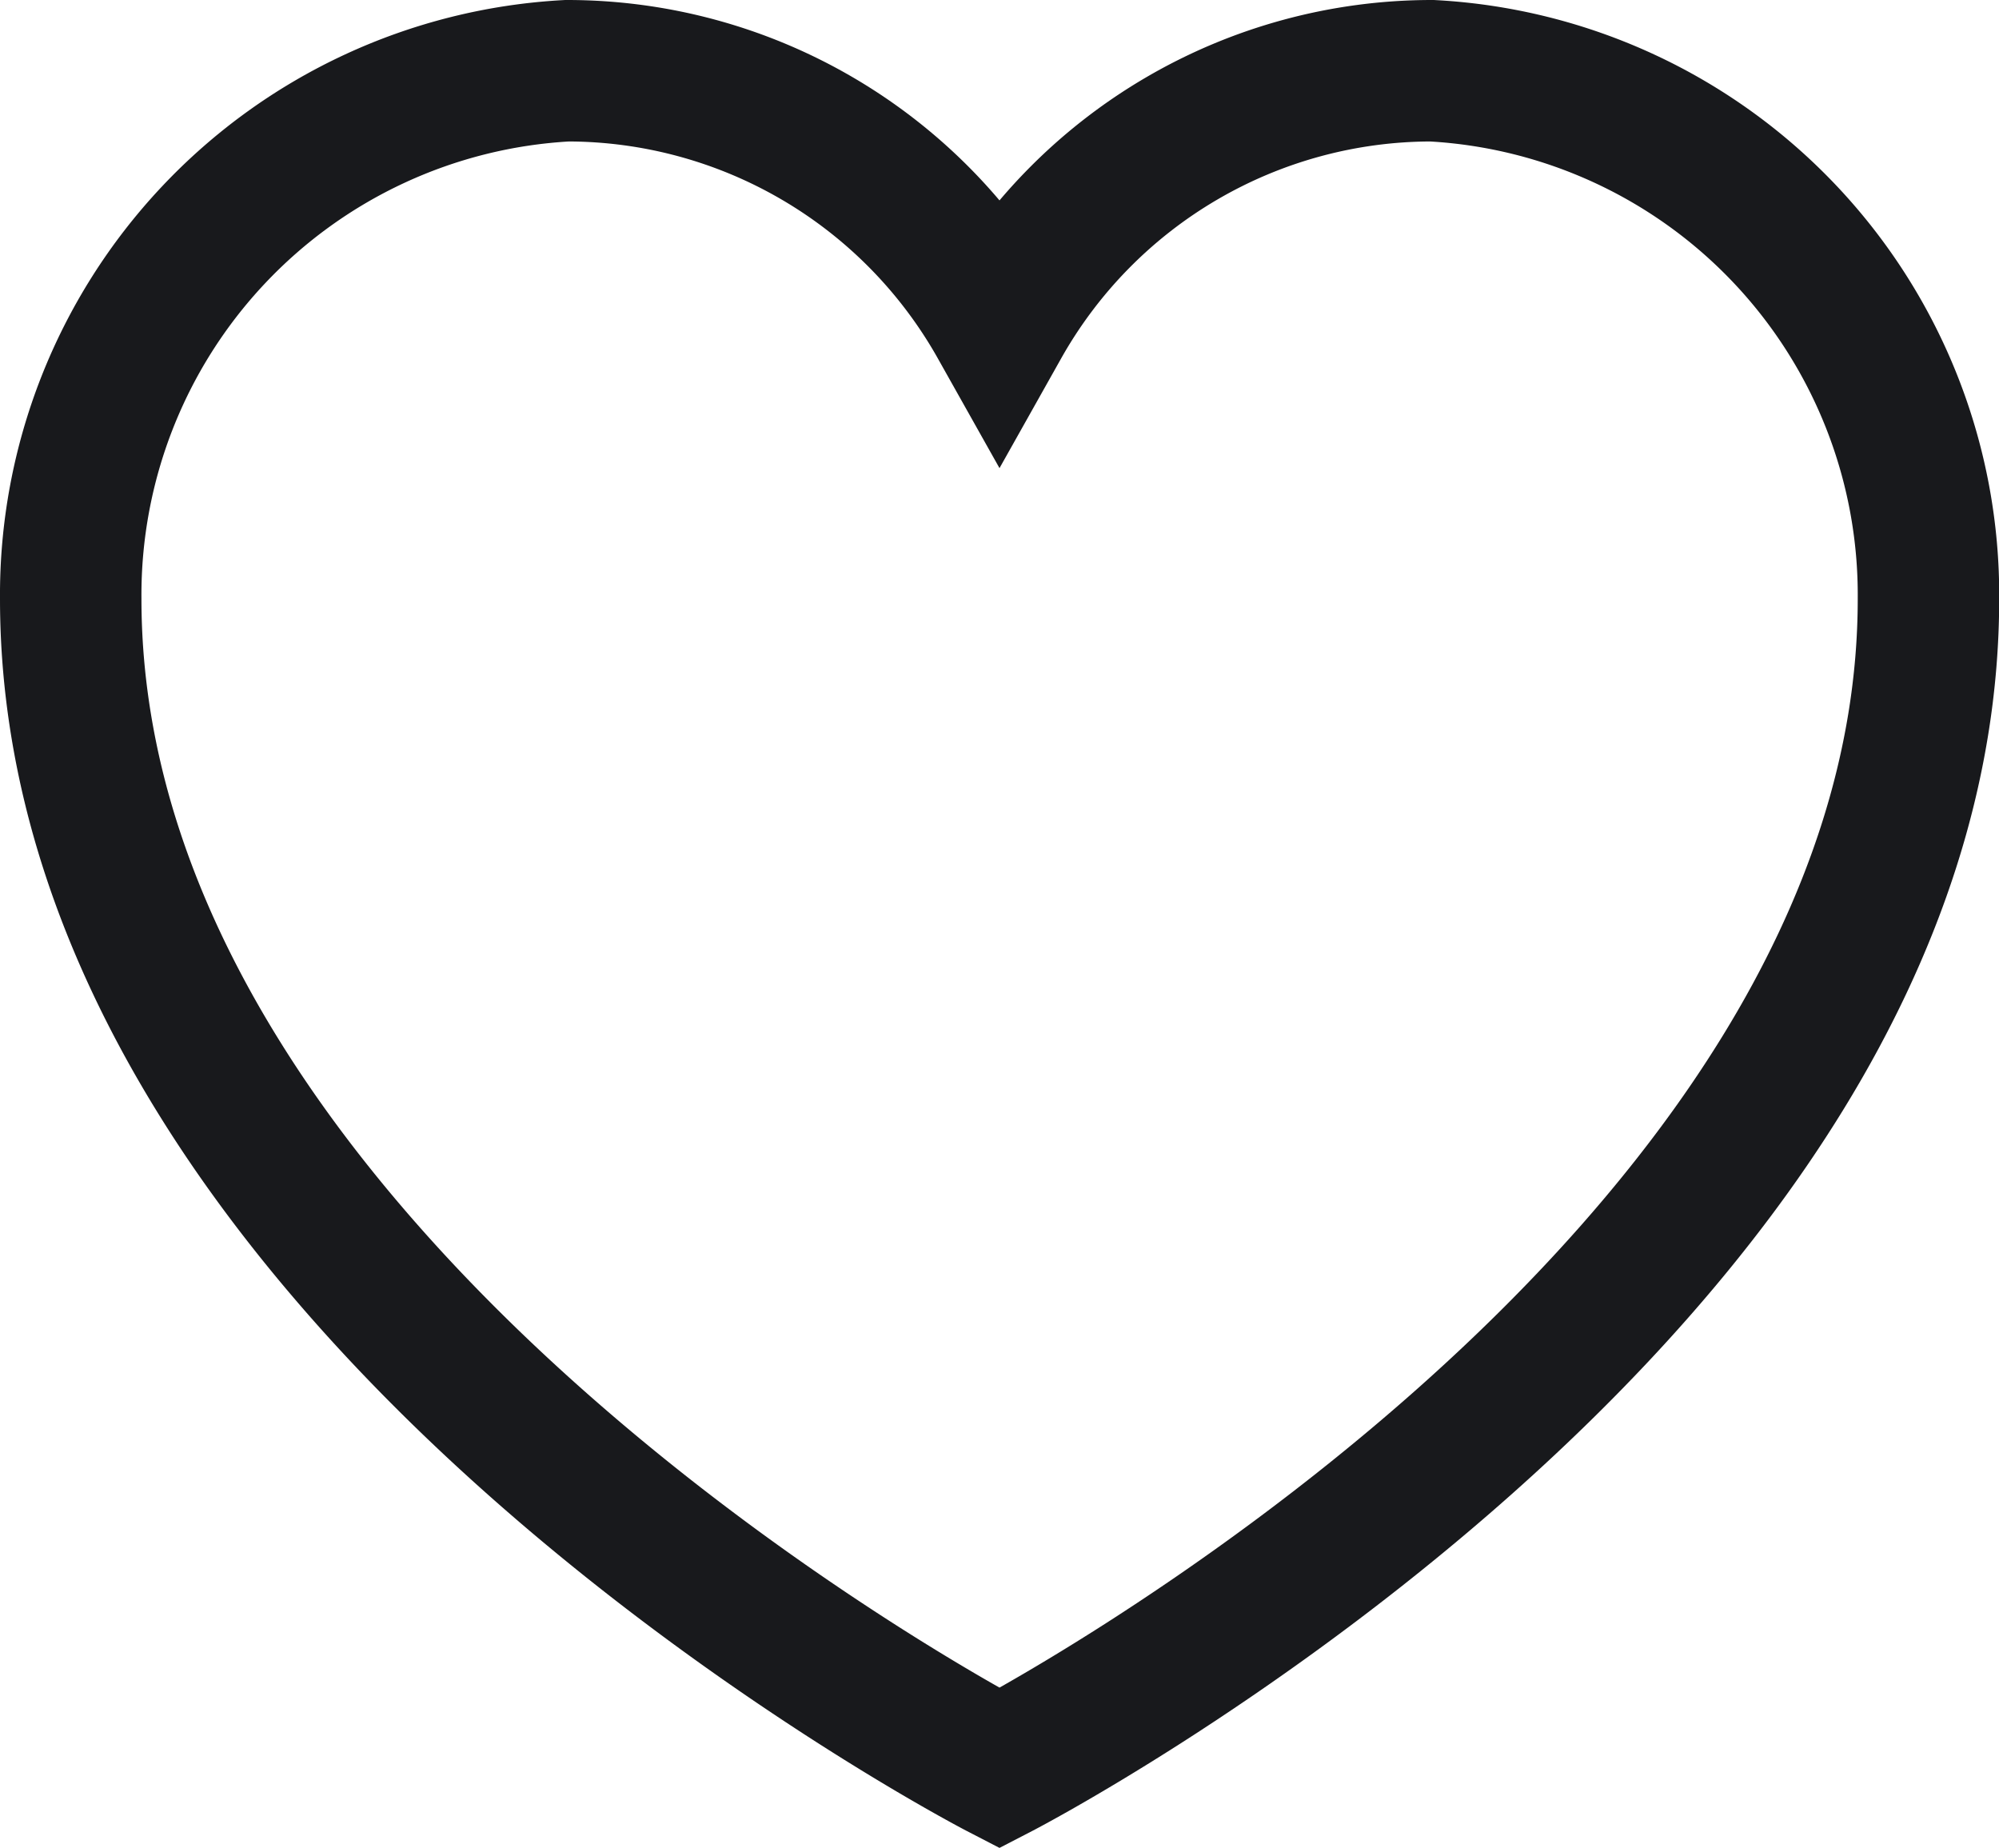 <svg xmlns="http://www.w3.org/2000/svg" width="21.198" height="19.594" viewBox="0 0 21.198 19.594">
  <path id="Path_15521" data-name="Path 15521" d="M14.434,0A5.26,5.26,0,0,0,9.849,2.683,5.26,5.26,0,0,0,5.264,0,5.565,5.565,0,0,0,0,5.6C0,12.906,9.849,18,9.849,18S19.7,12.906,19.7,5.6A5.565,5.565,0,0,0,14.434,0Zm0,0" transform="translate(0.75 0.75)" fill="none" stroke="#18191c" stroke-width="1.5"/>
</svg>

